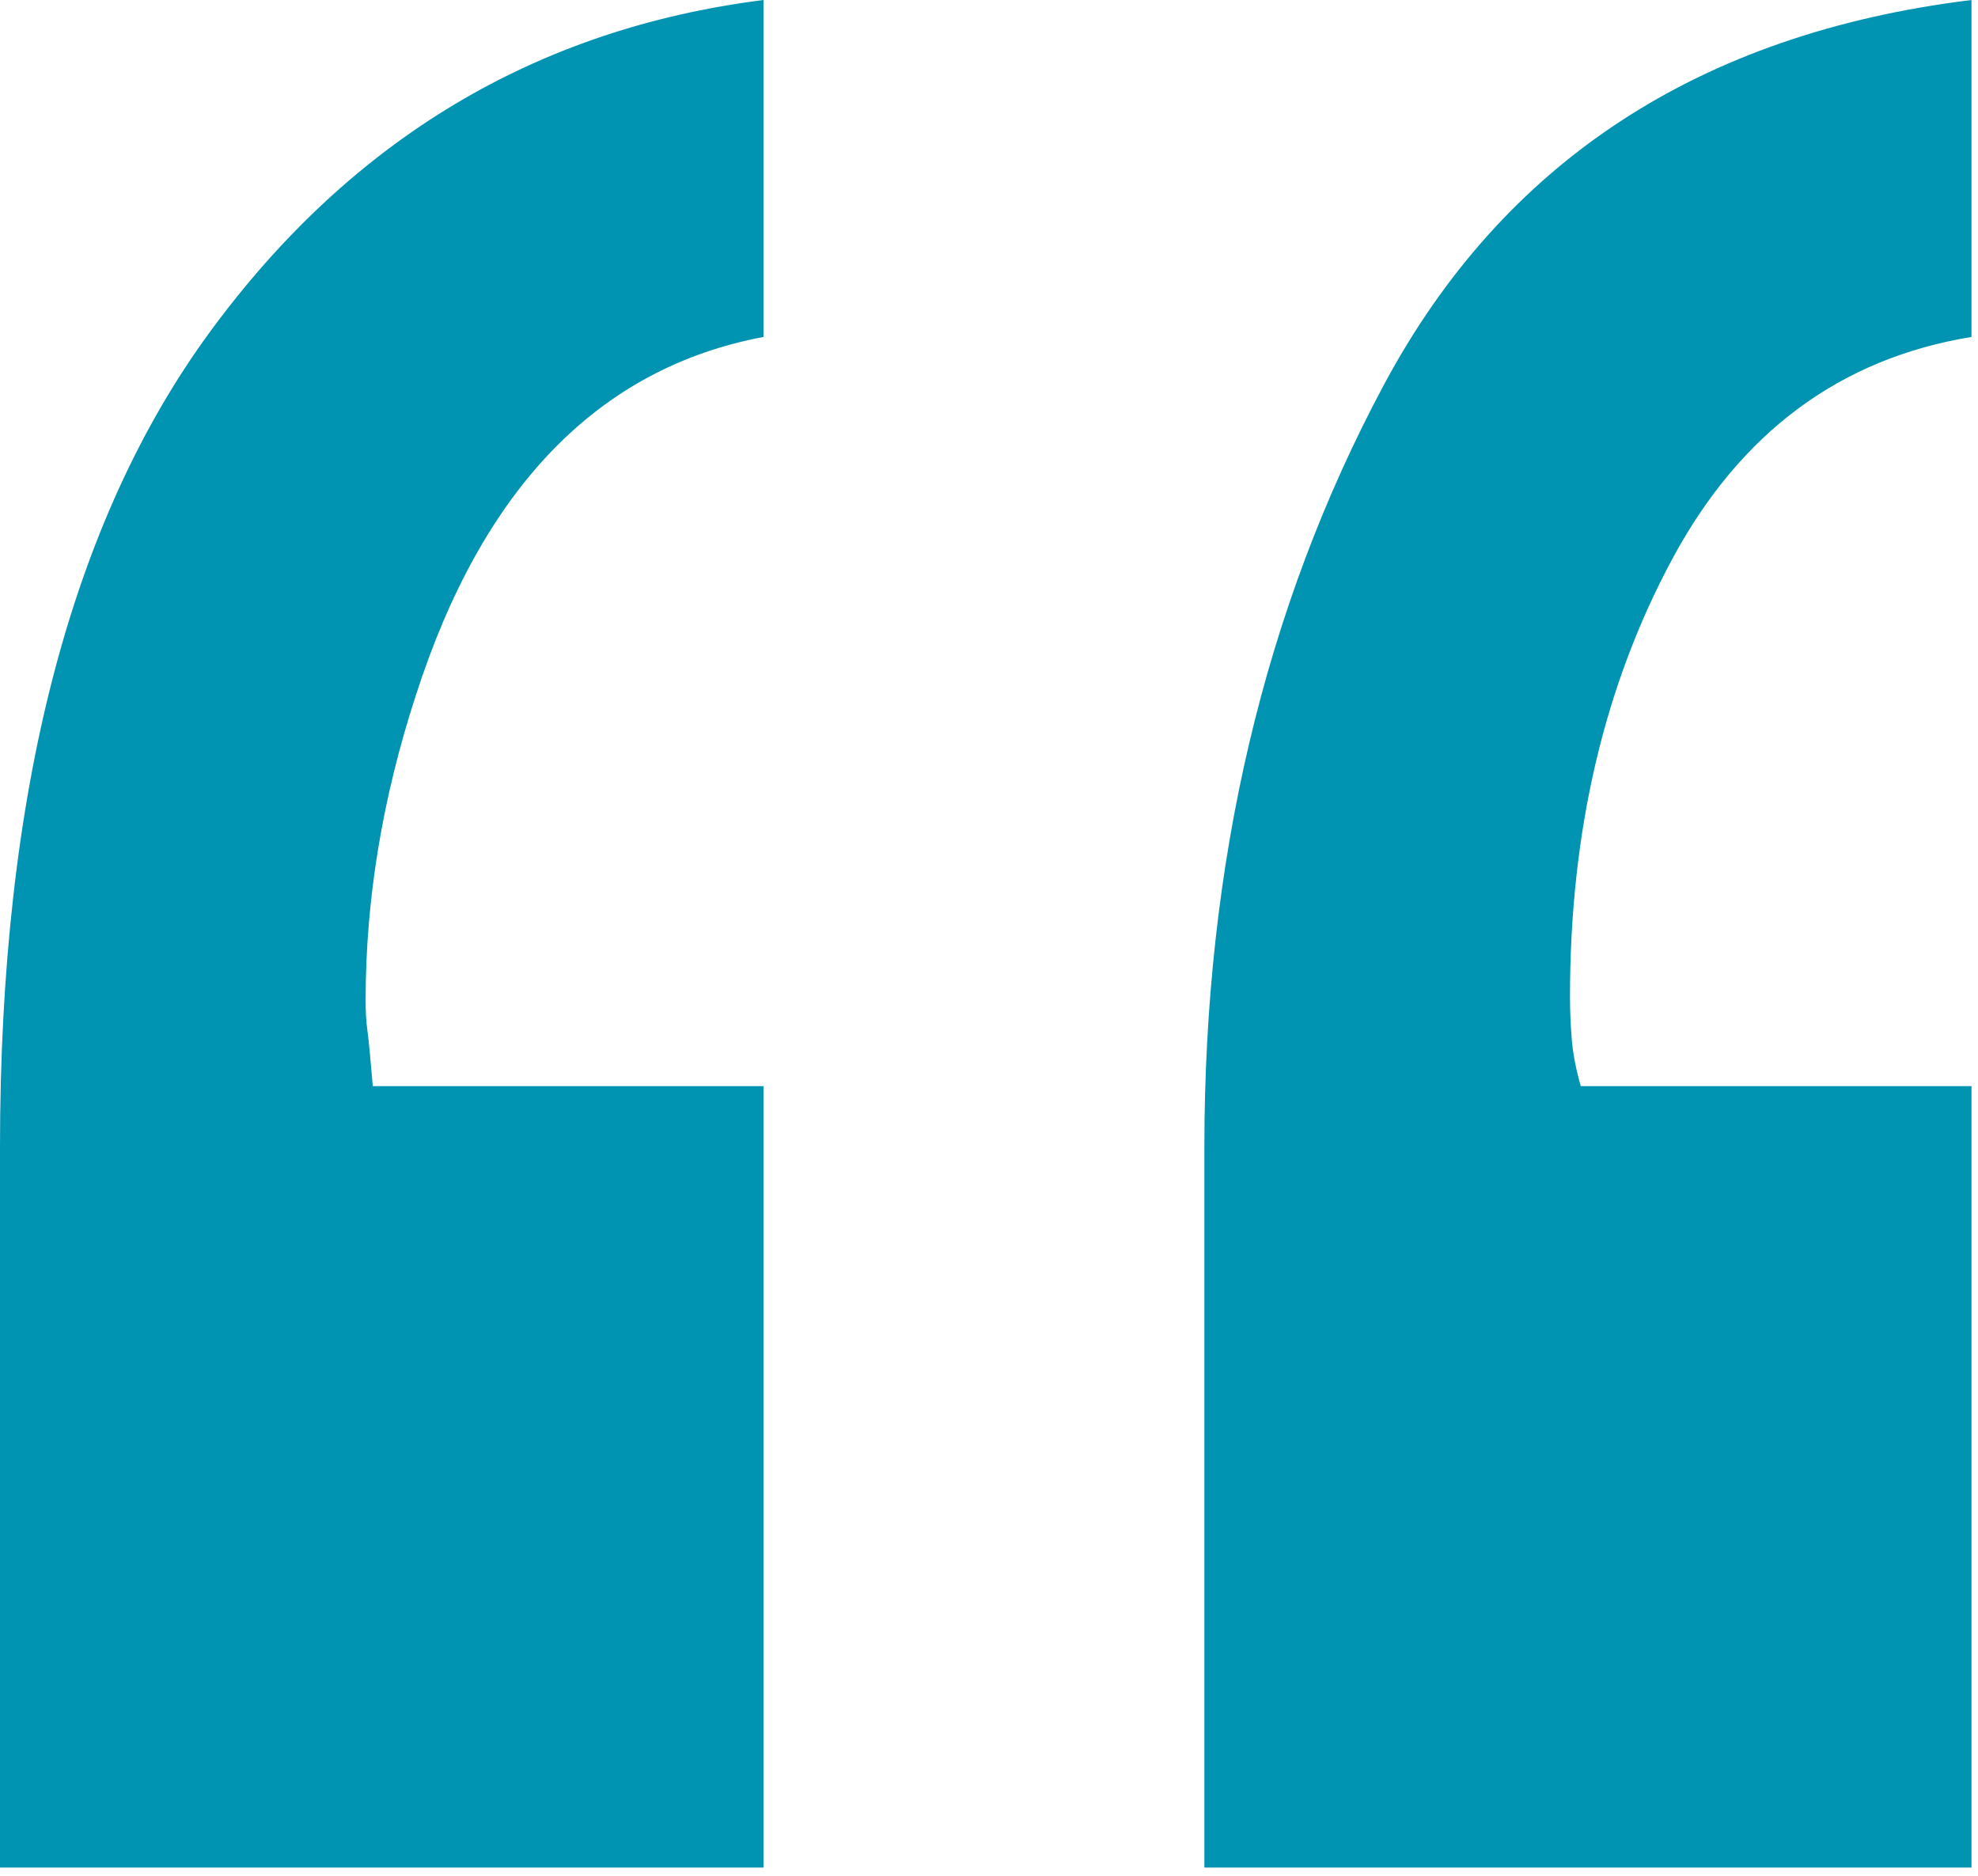 <?xml version="1.0" encoding="UTF-8" standalone="no"?>
<svg width="97px" height="92px" viewBox="0 0 97 92" version="1.1" xmlns="http://www.w3.org/2000/svg" xmlns:xlink="http://www.w3.org/1999/xlink">
    <!-- Generator: Sketch 43.2 (39069) - http://www.bohemiancoding.com/sketch -->
    <title>“</title>
    <desc>Created with Sketch.</desc>
    <defs></defs>
    <g id="careers" stroke="none" stroke-width="1" fill="none" fill-rule="evenodd">
        <g id="career-desktop-copy" transform="translate(-261, -3492)" fill="#0093B2">
            <g id="Group-19" transform="translate(261, 3479)">
                <path d="M37.441,29.523 C29.355,31.047 23.672,36.906 20.391,47.102 C18.75,52.141 17.93,57.121 17.93,62.043 C17.93,62.629 17.959,63.127 18.018,63.537 C18.076,63.947 18.164,64.855 18.281,66.262 L37.441,66.262 L37.441,104.582 L0,104.582 L0,69.25 C0,51.906 3.457,38.547 10.371,29.172 C17.285,19.797 26.309,14.406 37.441,13 L37.441,29.523 Z M96.68,29.523 C90.234,30.578 85.342,34.211 82.002,40.422 C78.662,46.633 76.992,53.781 76.992,61.867 C76.992,62.57 77.021,63.273 77.08,63.977 C77.139,64.68 77.285,65.441 77.52,66.262 L96.68,66.262 L96.68,104.582 L59.062,104.582 L59.062,69.25 C59.062,55.305 61.992,42.854 67.852,31.896 C73.711,20.939 83.32,14.641 96.68,13 L96.68,29.523 Z" id="“"></path>
            </g>
        </g>
    </g>
</svg>